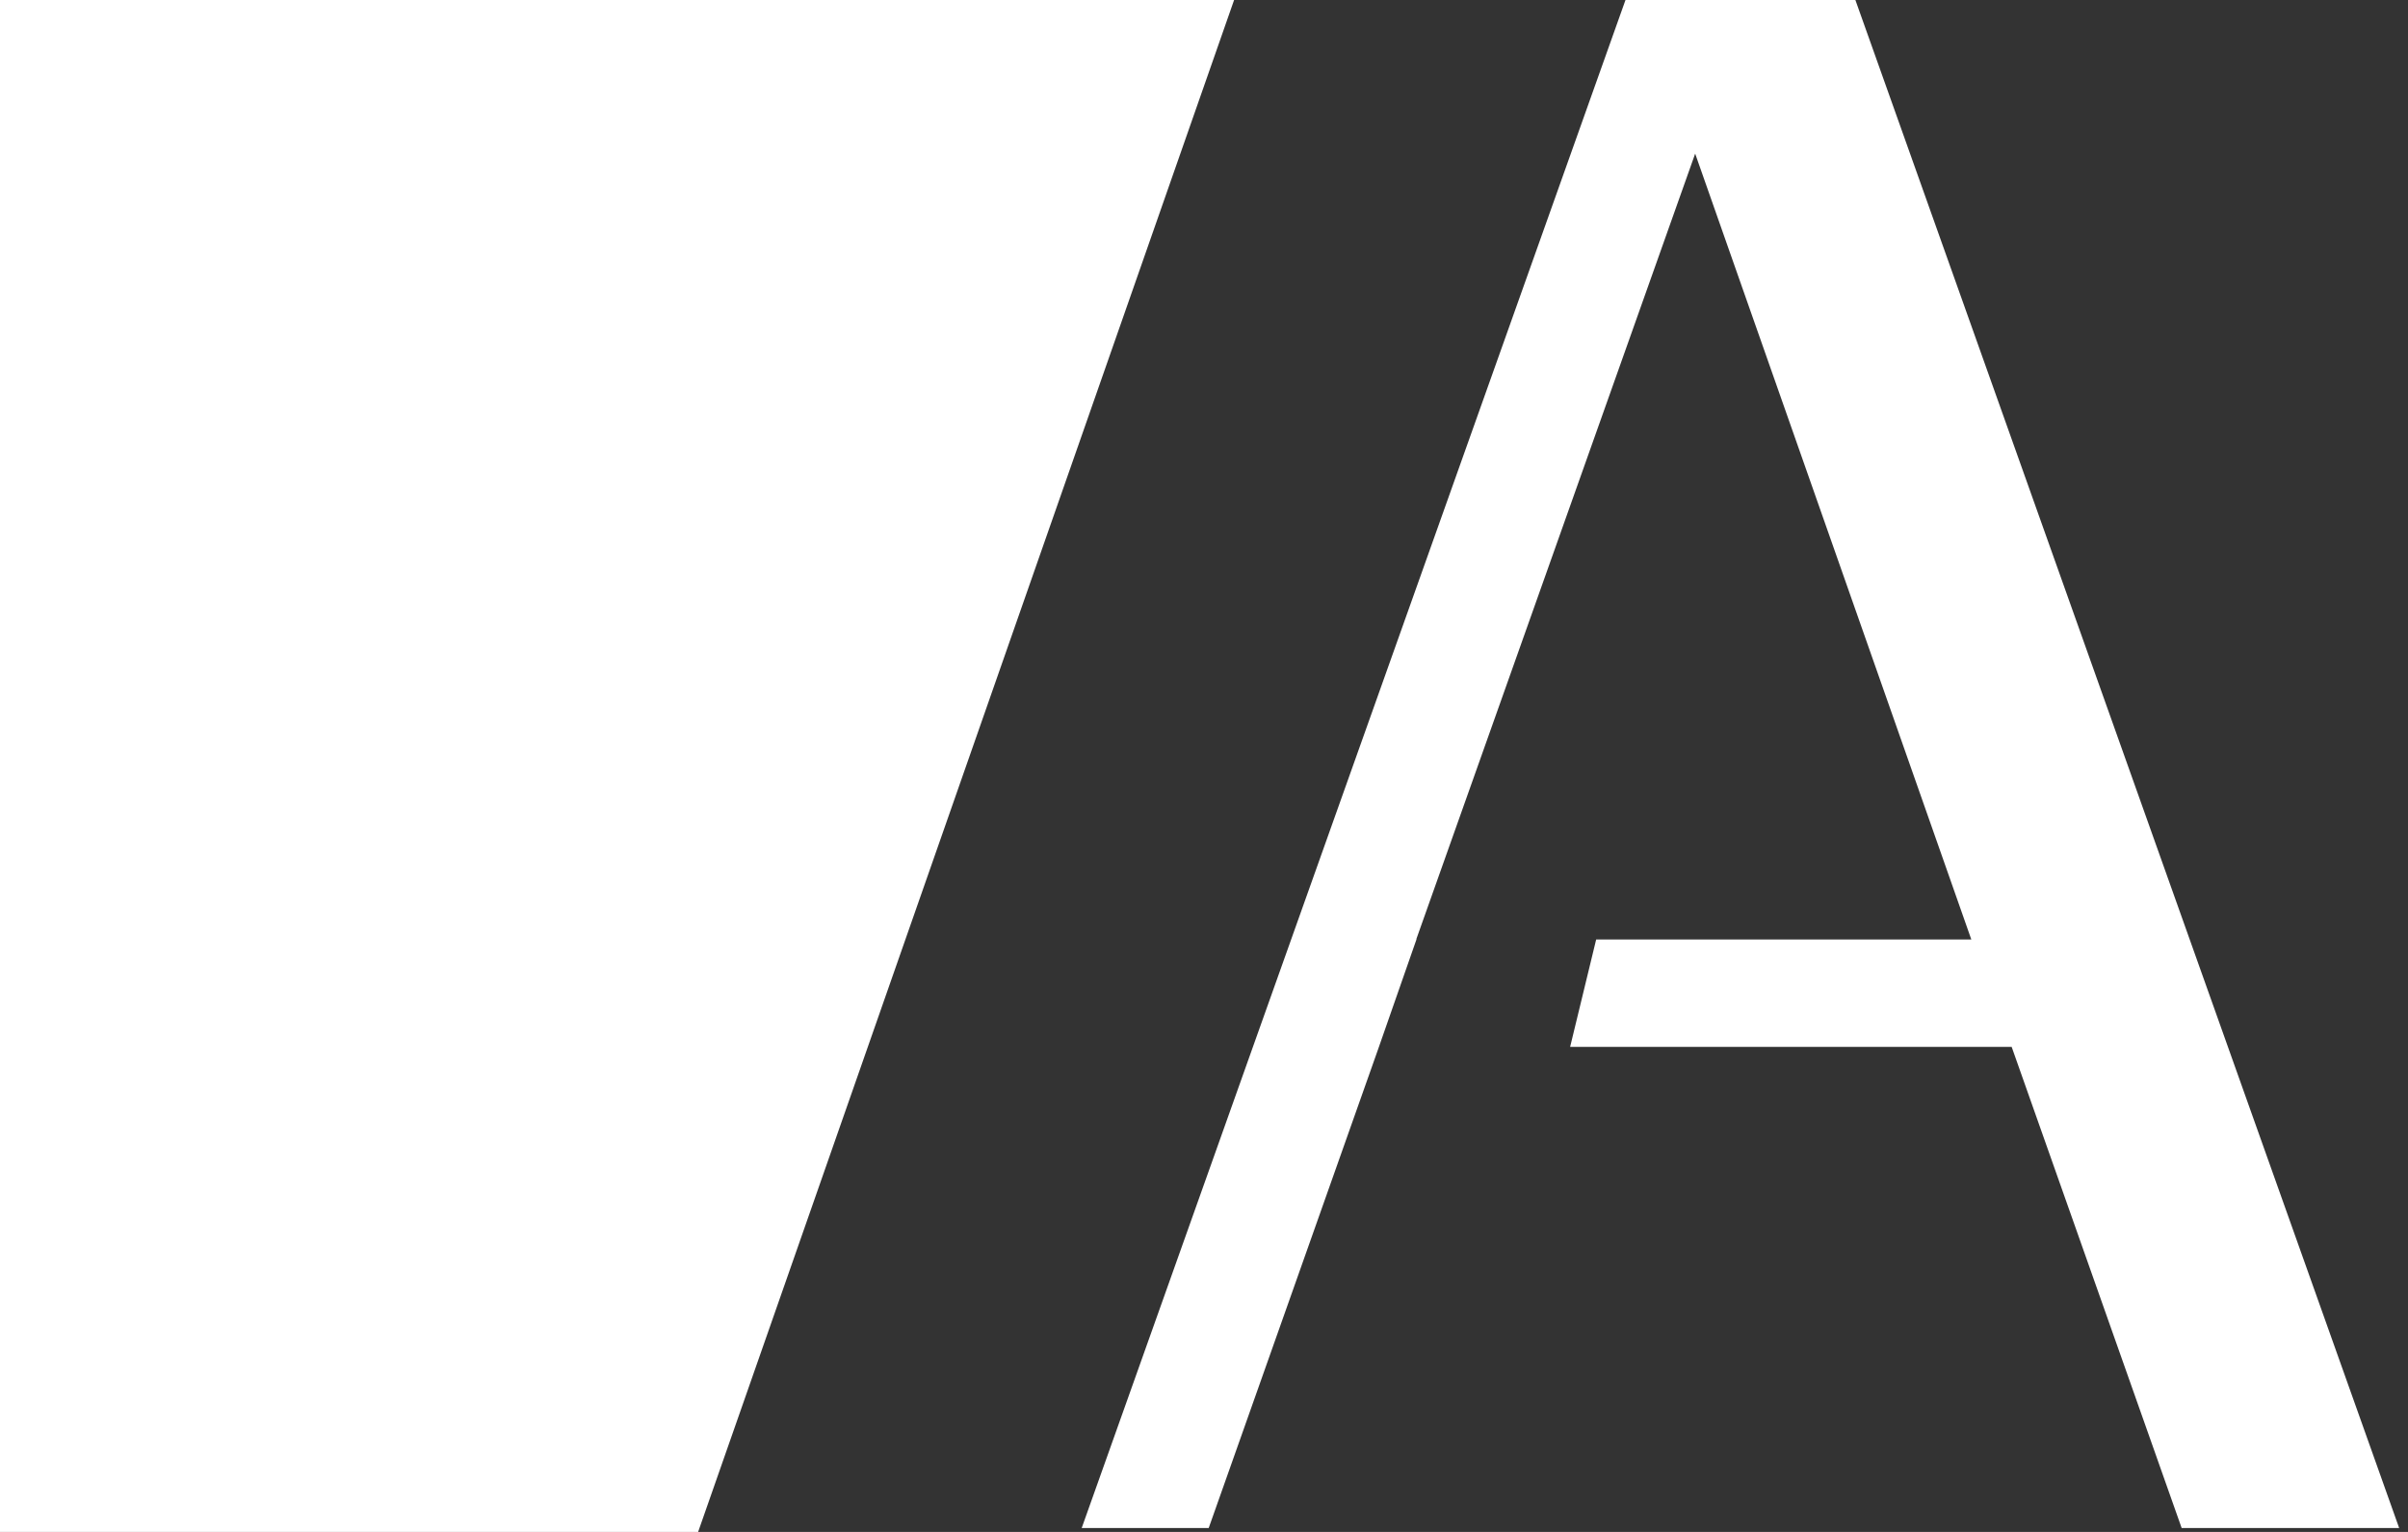 <svg width="110" height="70" viewBox="0 0 110 70" fill="none" xmlns="http://www.w3.org/2000/svg">
<rect x="0" y="0" width="110" height="70" fill="#333333" stroke="none"/>
<path d="M56.375 0H0V70H31.891L56.375 0Z" fill="white"/>
<path d="M84.756 0H74.254L49.413 69.822H55.215L62.949 47.956L64.705 42.928V42.898L77.437 7.021L90.051 42.928H72.915L71.725 47.837H91.895L99.66 69.822H109.596L84.756 0Z" fill="white"/>
</svg>
